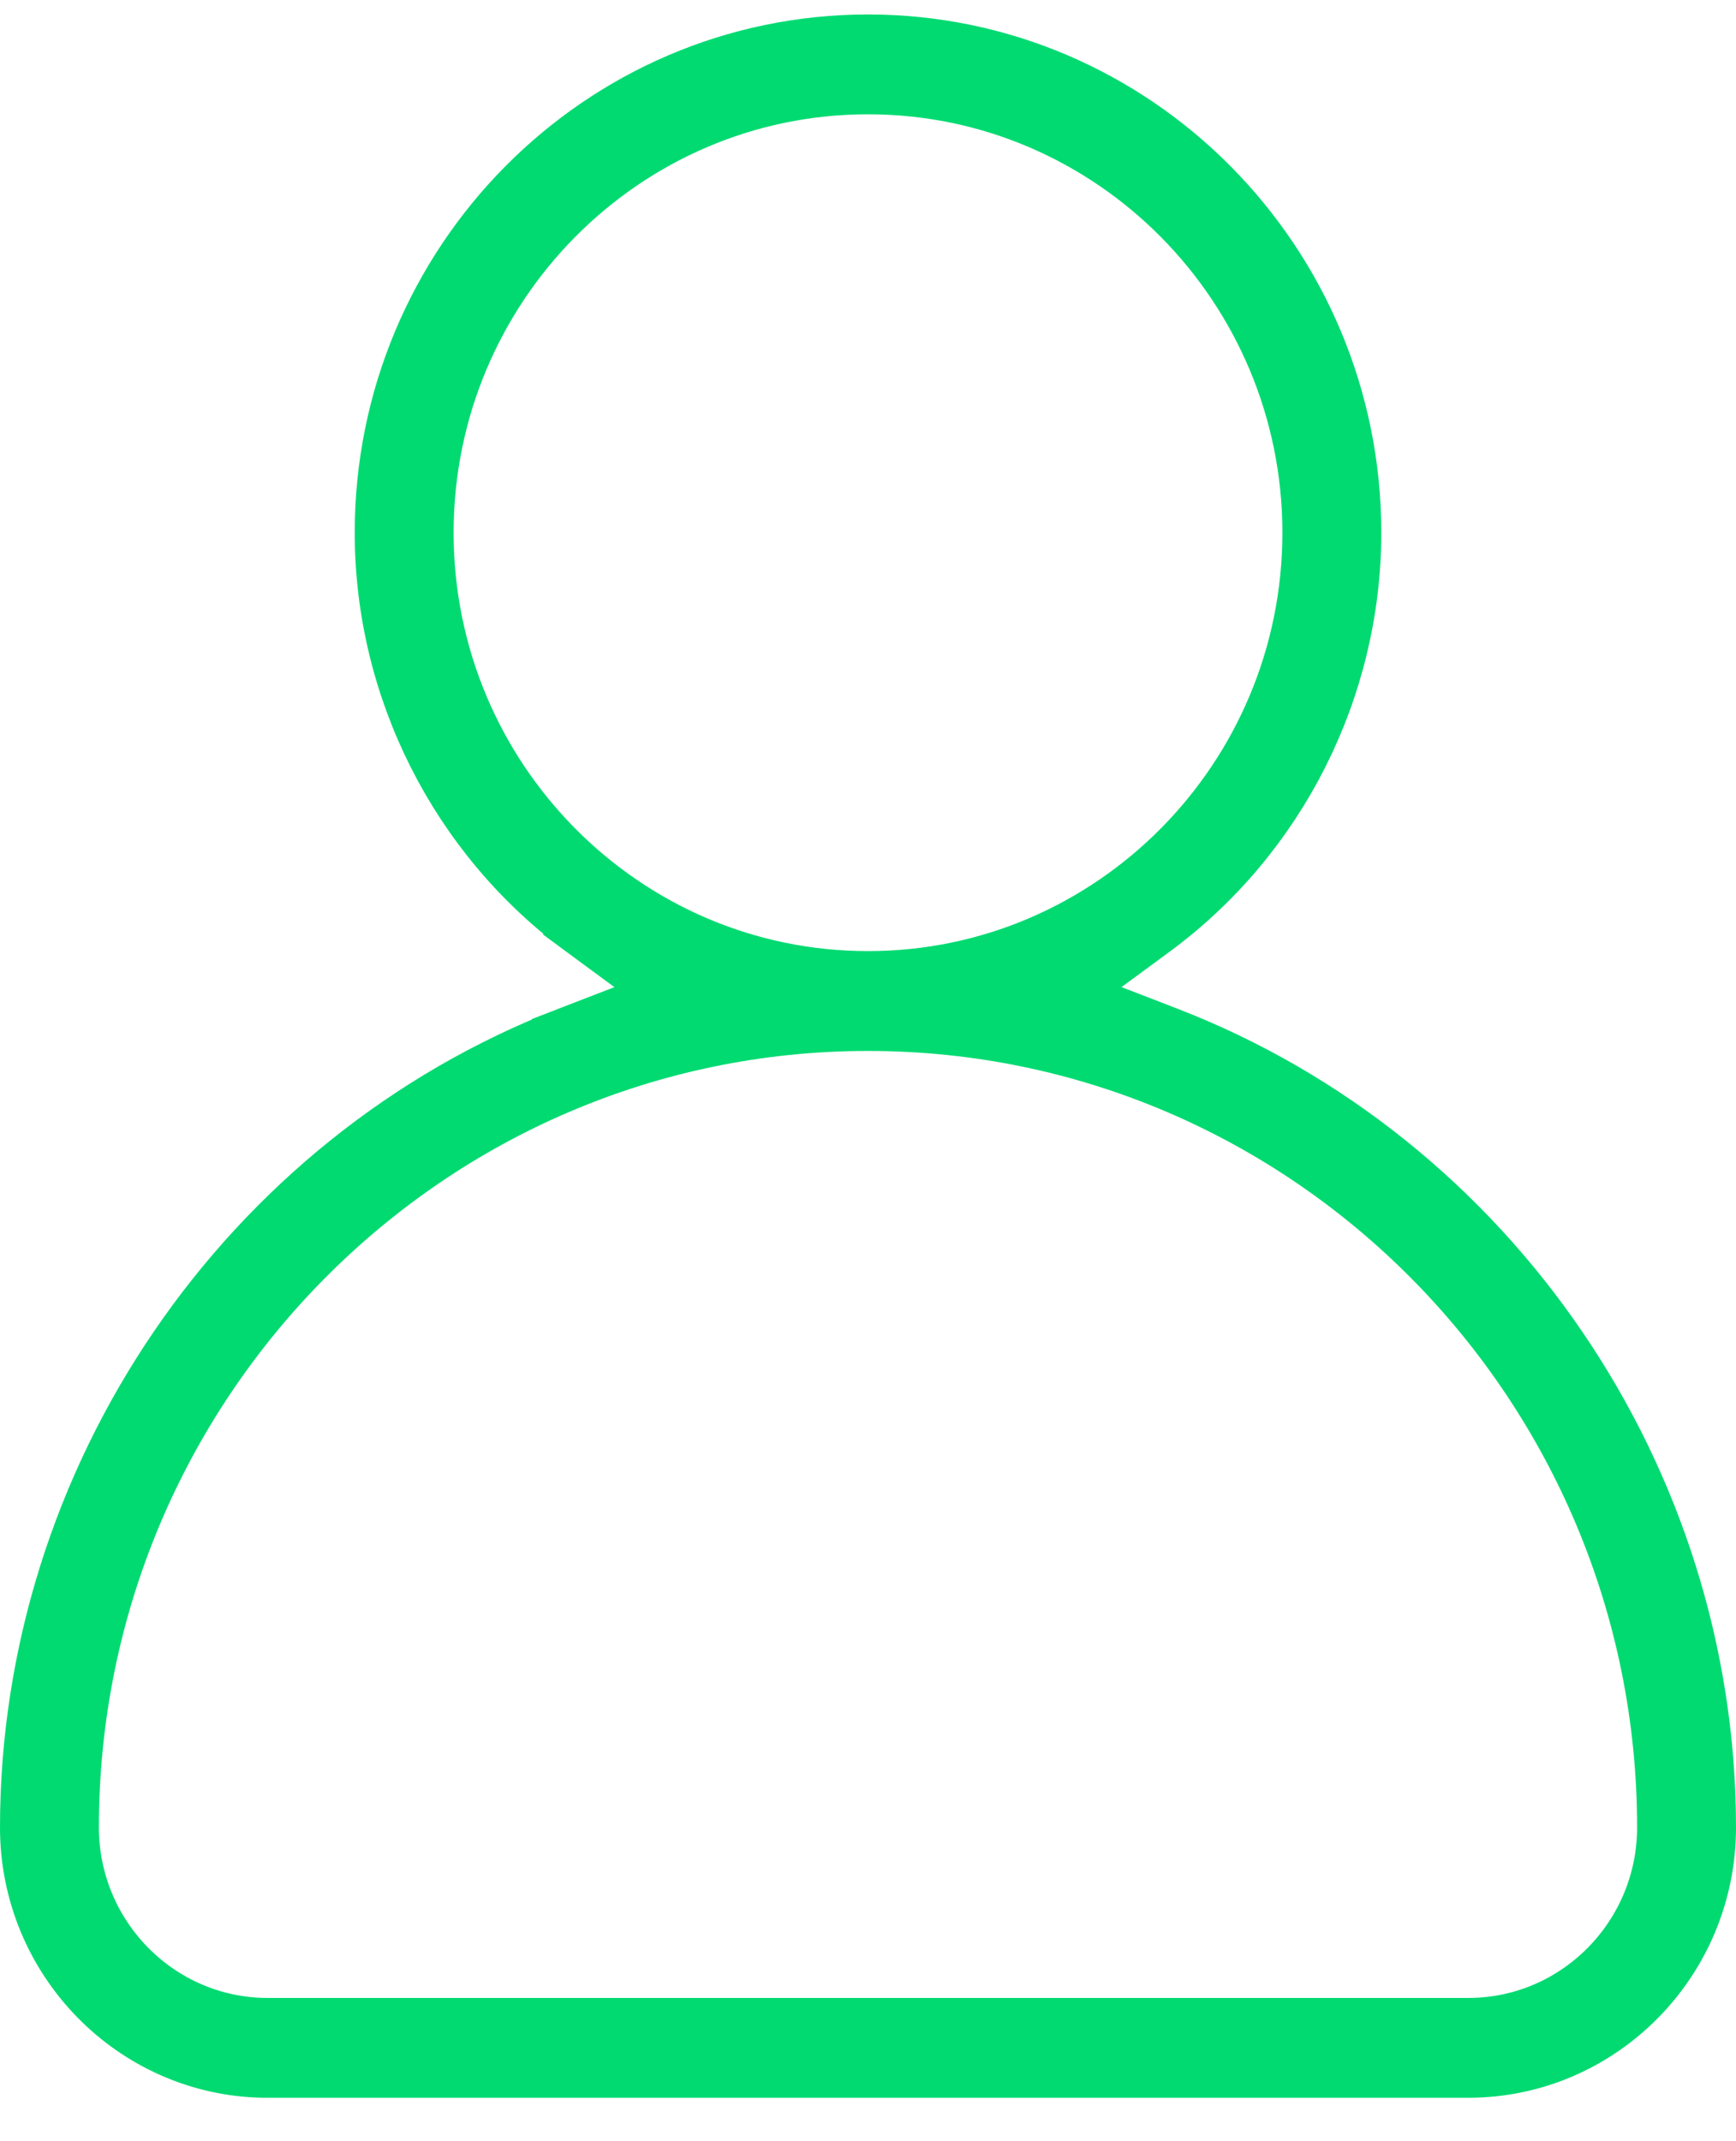 <svg width="30" height="37" viewBox="0 0 30 37" fill="none" xmlns="http://www.w3.org/2000/svg">
<g id="Icon">
<path id="Vector" d="M4.627 35.749H4.556C2.318 35.711 0.5 33.859 0.5 31.579C0.5 25.552 4.255 20.052 9.835 17.896L9.655 17.43L9.835 17.896L10.798 17.524L11.648 17.195L10.914 16.655L10.082 16.042L9.785 16.444L10.082 16.042C7.921 14.451 6.63 11.894 6.63 9.205C6.63 4.539 10.389 0.75 15 0.75C19.61 0.75 23.37 4.539 23.37 9.204C23.37 11.893 22.079 14.45 19.918 16.041L19.918 16.041L19.085 16.654L18.351 17.195L19.201 17.523L20.164 17.895L20.164 17.895C25.745 20.052 29.5 25.551 29.5 31.578C29.5 33.882 27.644 35.749 25.373 35.749H4.627ZM15 1.475C10.771 1.475 7.339 4.947 7.339 9.205C7.339 13.464 10.771 16.935 15 16.935C19.229 16.935 22.661 13.463 22.661 9.205C22.661 4.947 19.229 1.475 15 1.475ZM28.791 31.578C28.791 23.908 22.61 17.66 15 17.66H15C7.391 17.66 1.209 23.908 1.209 31.578C1.209 33.474 2.737 35.024 4.627 35.024H25.373C27.263 35.024 28.791 33.474 28.791 31.578Z" fill="#00DA71" stroke="#00DA71"/>
</g>
</svg>
